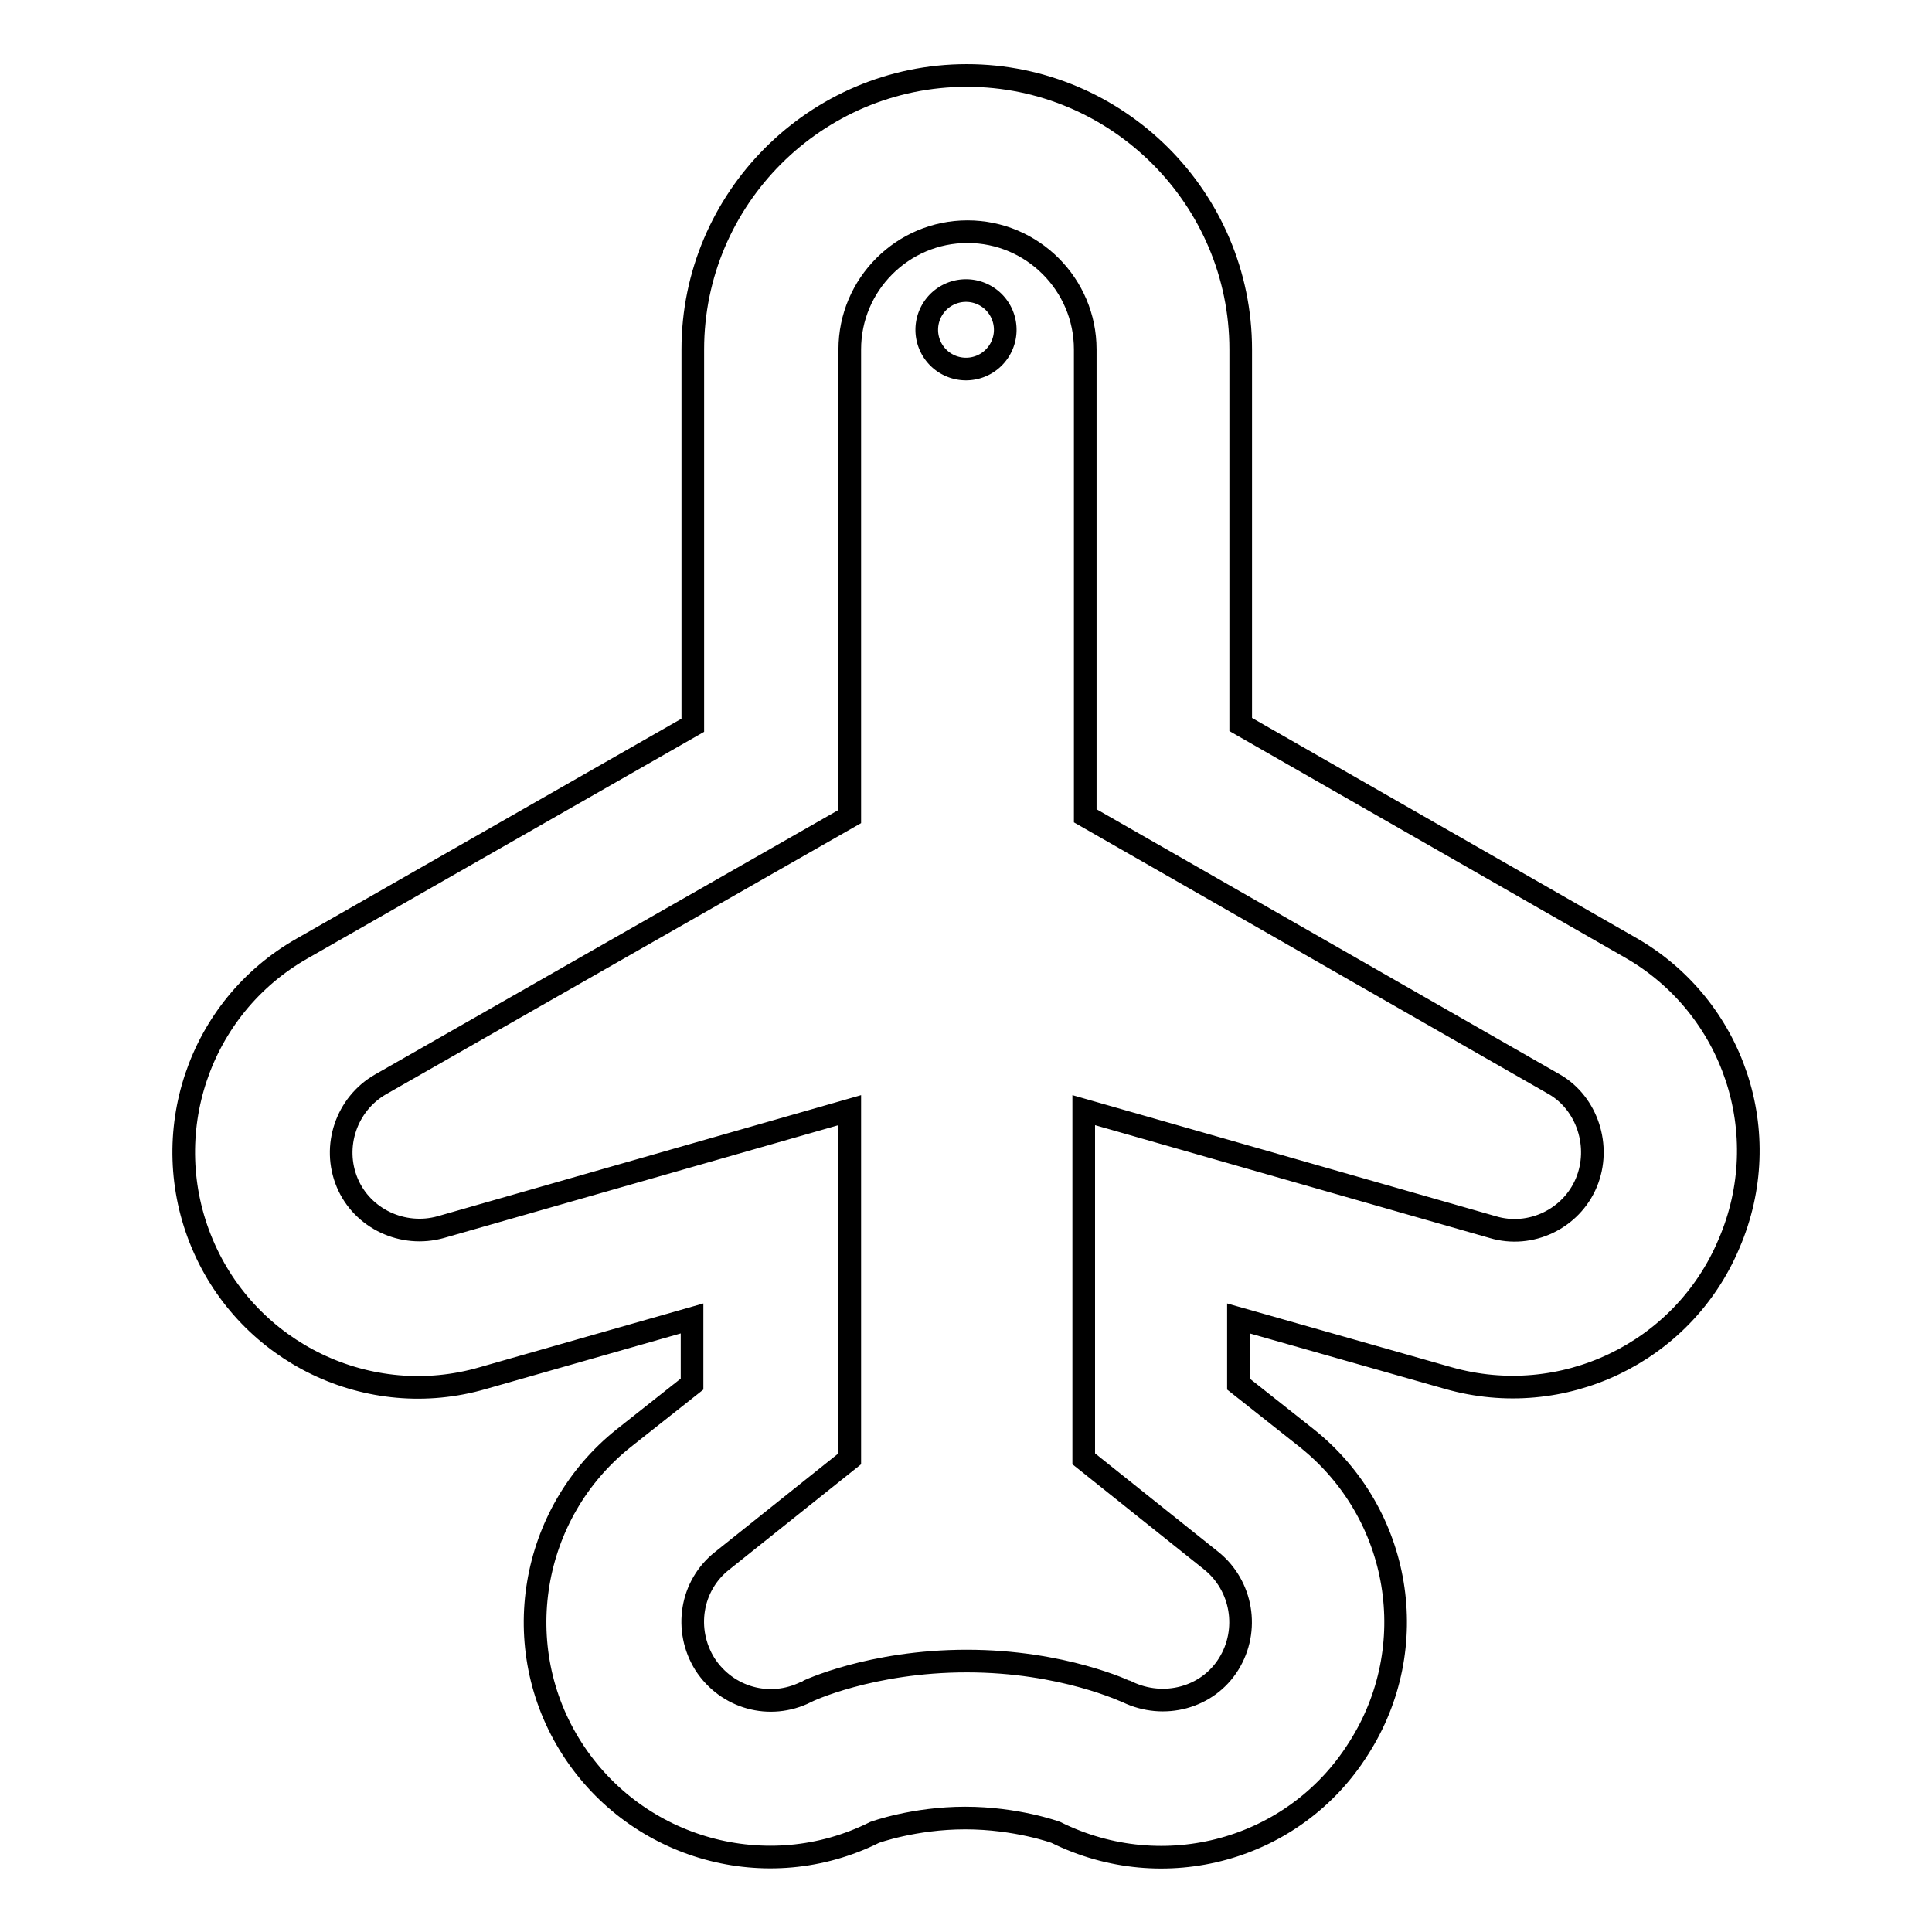 <?xml version="1.0" encoding="utf-8"?>
<!-- Svg Vector Icons : http://www.onlinewebfonts.com/icon -->
<!DOCTYPE svg PUBLIC "-//W3C//DTD SVG 1.1//EN" "http://www.w3.org/Graphics/SVG/1.1/DTD/svg11.dtd">
<svg version="1.1" xmlns="http://www.w3.org/2000/svg" xmlns:xlink="http://www.w3.org/1999/xlink" x="0px" y="0px" viewBox="0 0 256 256" enable-background="new 0 0 256 256" xml:space="preserve">
<g><g><g><g id="Layer_1_52_"><path stroke-width="3" fill-opacity="0" stroke="#000000"  d="M216.1,125.6l-51.7-29.6V46.3c0-20-16.3-36.3-36.3-36.3c-20,0-36.3,16.3-36.3,36.3v49.8l-51.8,29.6c-13.7,7.8-19.3,24.6-13.2,39.1c6.1,14.5,22.1,22.2,37.2,17.8l27.7-7.9v8.7l-9.1,7.2c-12.4,9.9-15.4,27.7-6.8,41.1c8.6,13.4,25.9,18.2,40.1,11.1c0,0,5.2-1.9,12-1.9c6.8,0,12,1.9,12,1.9c14.3,7.1,31.6,2.4,40.1-11.1c8.6-13.4,5.7-31.1-6.8-41.1l-9.1-7.2v-8.7l27.8,7.9c15.1,4.3,31.1-3.3,37.2-17.8C235.4,150.2,229.7,133.4,216.1,125.6z M210.2,156.7c-2,4.8-7.4,7.4-12.4,5.9l-54.2-15.5v46.2l16.9,13.5c4.1,3.3,5.1,9.2,2.3,13.7c-2.8,4.5-8.6,6-13.4,3.7c-0.1,0-8.5-4.1-21.3-4.1c-12.7,0-21.2,4-21.3,4.1c-4.8,2.4-10.5,0.8-13.4-3.7c-2.8-4.5-1.9-10.4,2.3-13.7l16.9-13.5v-46.2l-54.2,15.5c-5,1.4-10.4-1.1-12.4-5.9c-2-4.8-0.1-10.4,4.4-13l62.2-35.5V46.3c0-8.6,7-15.6,15.6-15.6c8.6,0,15.6,7,15.6,15.6v61.8l62.2,35.6C210.3,146.2,212.2,151.9,210.2,156.7z"/><path stroke-width="3" fill-opacity="0" stroke="#000000"  d="M122.8 43.7a5.2 5.2 0 1 0 10.4 0a5.2 5.2 0 1 0 -10.4 0z"/></g></g><g></g><g></g><g></g><g></g><g></g><g></g><g></g><g></g><g></g><g></g><g></g><g></g><g></g><g></g><g></g></g></g>
</svg>